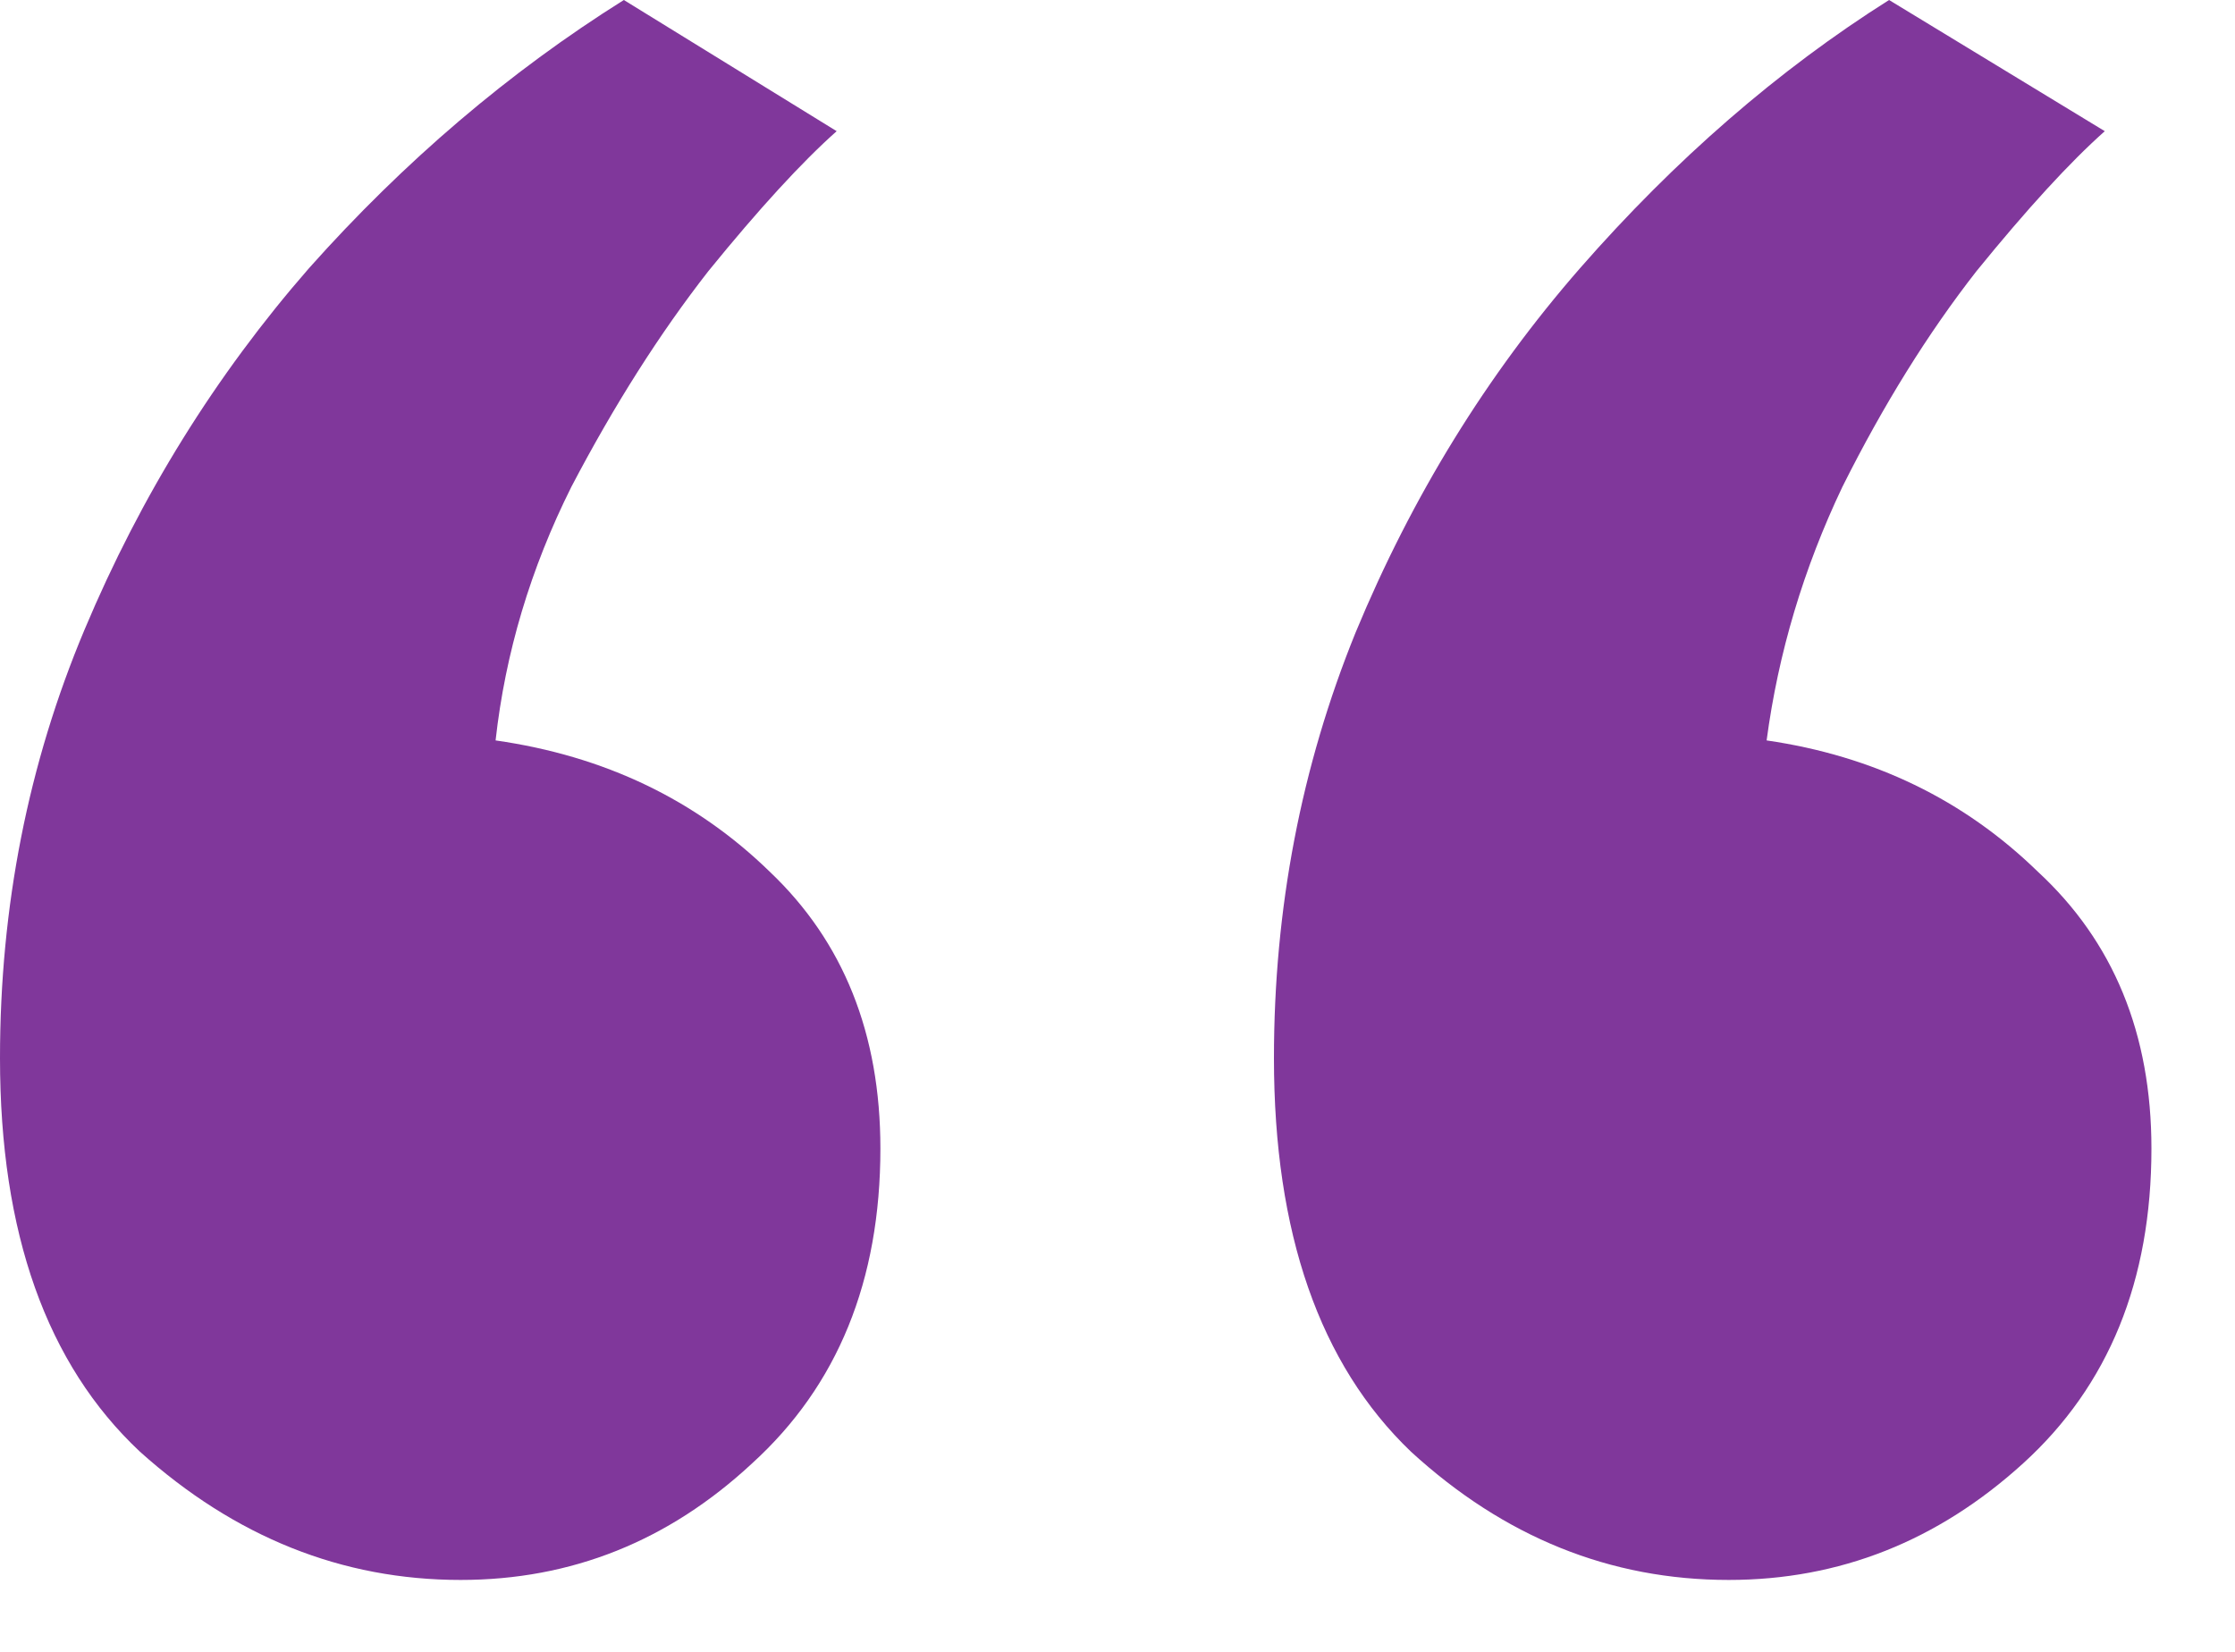 <svg width="23" height="17" viewBox="0 0 23 17" fill="none" xmlns="http://www.w3.org/2000/svg">
<path d="M4.74 16.26C3.52 16.26 2.42 15.82 1.44 14.94C0.48 14.04 0 12.69 0 10.89C0 9.33 0.29 7.86 0.87 6.48C1.45 5.1 2.22 3.86 3.18 2.76C4.16 1.66 5.24 0.74 6.42 0L8.61 1.35C8.25 1.67 7.81 2.15 7.29 2.79C6.79 3.43 6.32 4.17 5.88 5.01C5.46 5.85 5.2 6.72 5.1 7.62C6.22 7.78 7.16 8.23 7.92 8.97C8.68 9.69 9.06 10.64 9.06 11.82C9.06 13.18 8.62 14.26 7.74 15.06C6.88 15.86 5.88 16.26 4.74 16.26ZM17.79 16.26C16.57 16.26 15.48 15.82 14.52 14.94C13.58 14.04 13.11 12.69 13.11 10.89C13.11 9.35 13.39 7.89 13.95 6.51C14.53 5.11 15.3 3.86 16.26 2.76C17.24 1.64 18.3 0.72 19.44 0L21.66 1.35C21.3 1.67 20.86 2.15 20.34 2.79C19.84 3.43 19.38 4.17 18.96 5.01C18.56 5.85 18.3 6.72 18.18 7.62C19.28 7.78 20.21 8.23 20.97 8.97C21.75 9.69 22.14 10.64 22.14 11.82C22.14 13.18 21.7 14.26 20.82 15.06C19.94 15.86 18.93 16.26 17.79 16.26Z" fill="#80379B"/>
</svg>
